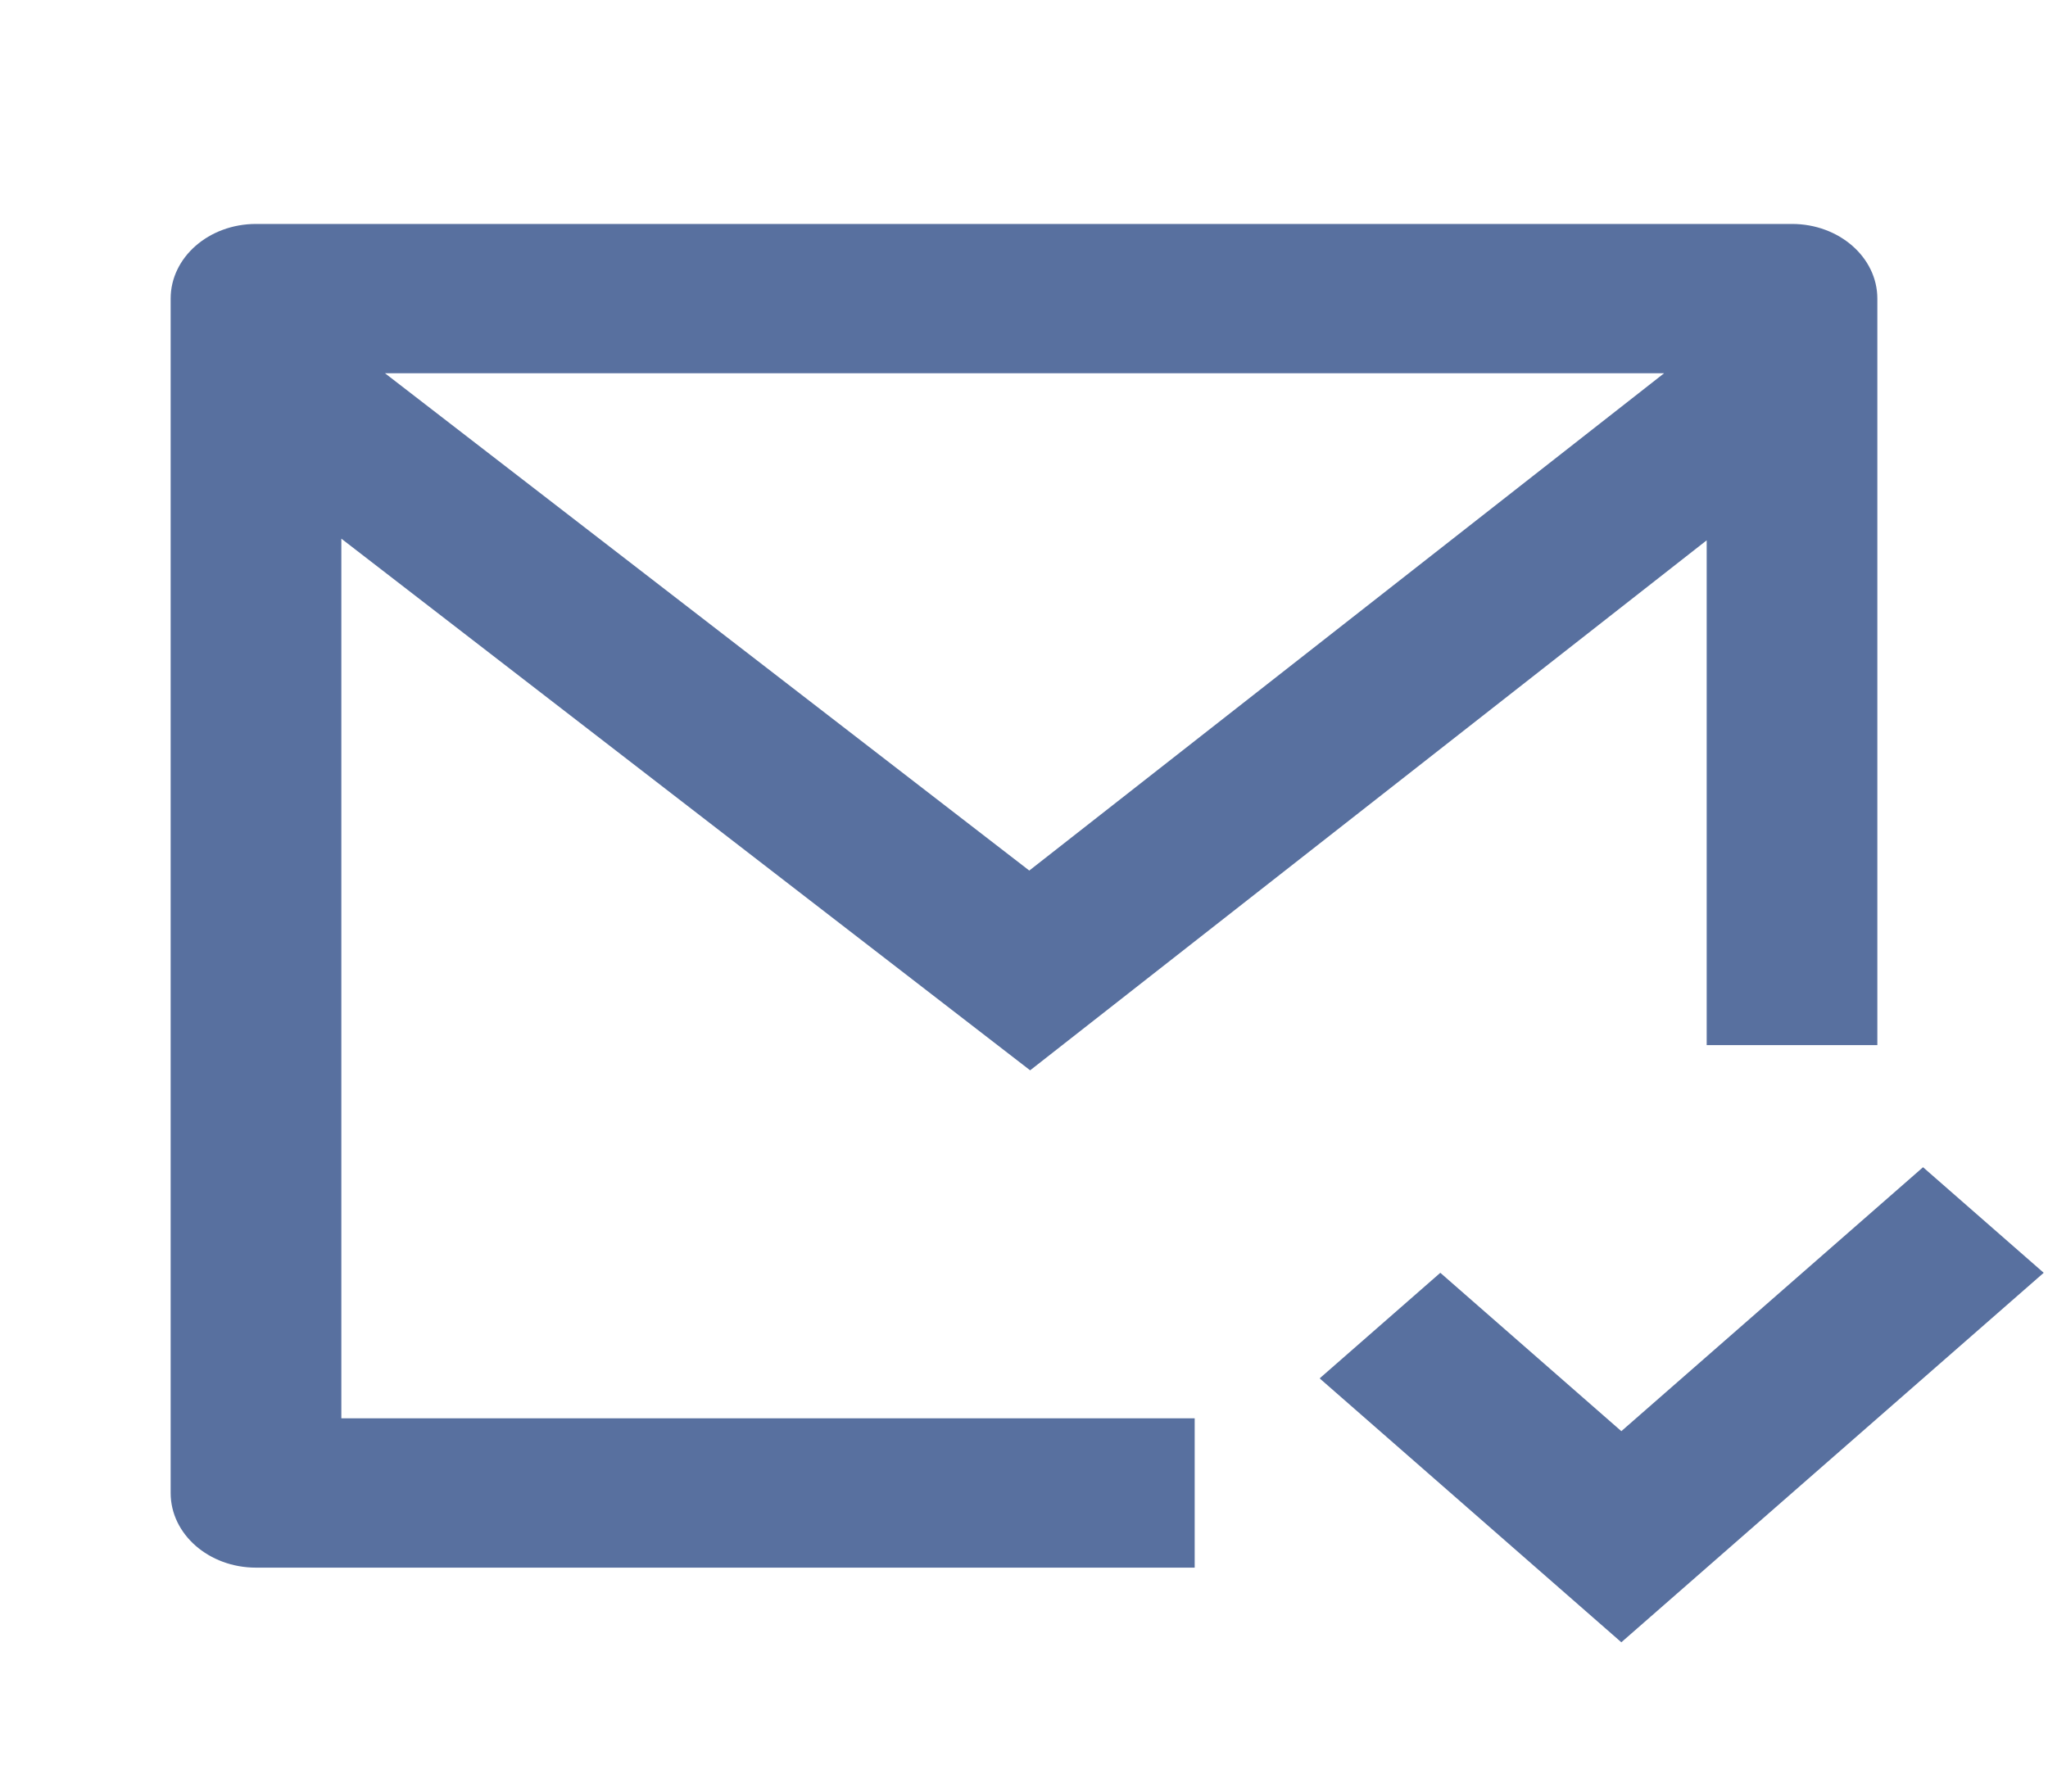 <svg width="64" height="56" viewBox="0 0 64 56" fill="none" xmlns="http://www.w3.org/2000/svg">
<path d="M58.667 32.667H53.334V16.889L32.192 33.455L10.667 16.837V44.333H37.334V49H8C6.527 49 5.333 47.955 5.333 46.667V9.333C5.333 8.045 6.527 7 8 7H56C57.473 7 58.667 8.045 58.667 9.333V32.667ZM12.031 11.667L32.165 27.211L52.003 11.667H12.031ZM50.667 51.333L41.239 43.084L45.01 39.784L50.667 44.734L60.095 36.484L63.866 39.784L50.667 51.333Z" fill="#58709F"/>
</svg>
